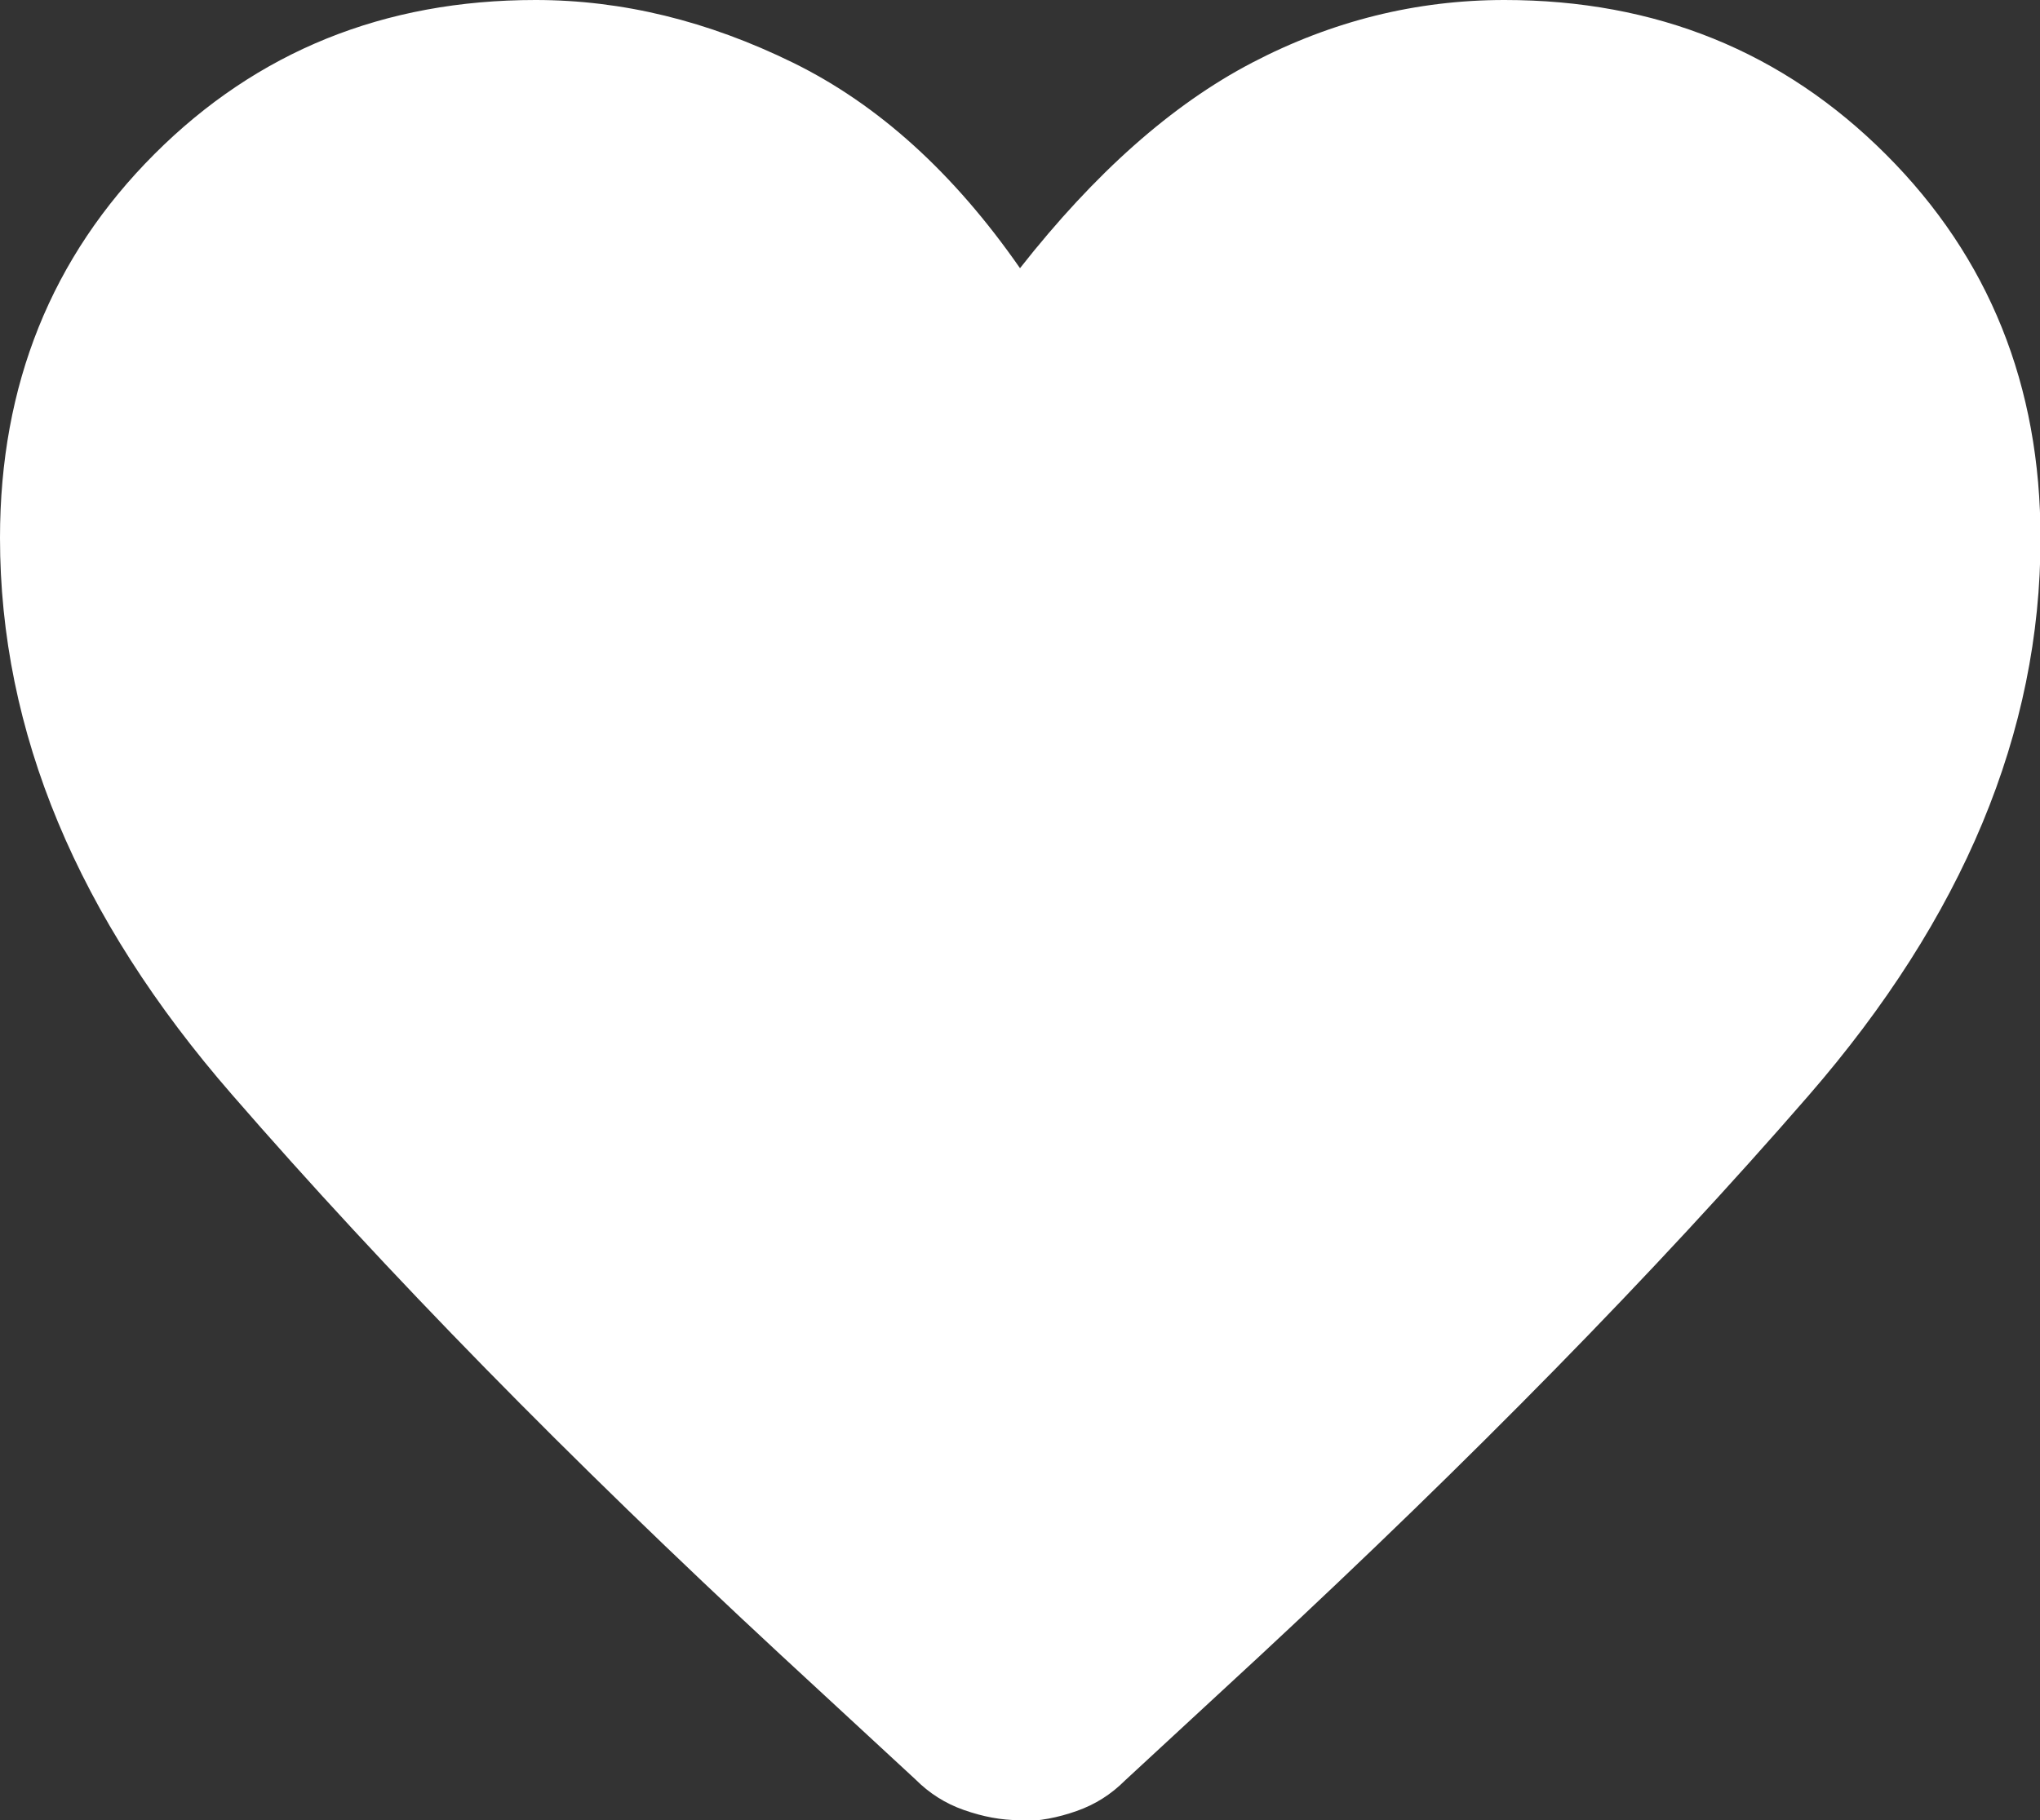 <?xml version="1.0" encoding="UTF-8"?>
<svg id="_레이어_1" data-name="레이어 1" xmlns="http://www.w3.org/2000/svg" viewBox="0 0 40 35.7">
  <rect x="0" y="0" width="40" height="35.7" fill="#333333" stroke="none"/>
  <defs>
    <style>
      .cls-1 {
        fill: #fff;
      }
    </style>
  </defs>
  <path class="cls-1" d="m20,35.7c-.37,0-.73-.07-1.1-.2s-.68-.33-.95-.6l-2.65-2.45c-4.13-3.83-7.72-7.49-10.75-10.98C1.52,17.99,0,14.35,0,10.55c0-3,1.01-5.51,3.03-7.53C5.04,1.01,7.53,0,10.5,0c1.7,0,3.38.41,5.05,1.23s3.15,2.16,4.45,4.03c1.47-1.87,2.98-3.21,4.55-4.03s3.22-1.23,4.95-1.23c2.97,0,5.46,1.01,7.48,3.03s3.03,4.53,3.03,7.53c0,3.8-1.52,7.44-4.55,10.93s-6.62,7.14-10.75,10.98l-2.65,2.45c-.27.27-.58.47-.95.6s-.73.2-1.1.2Z"/>
</svg>